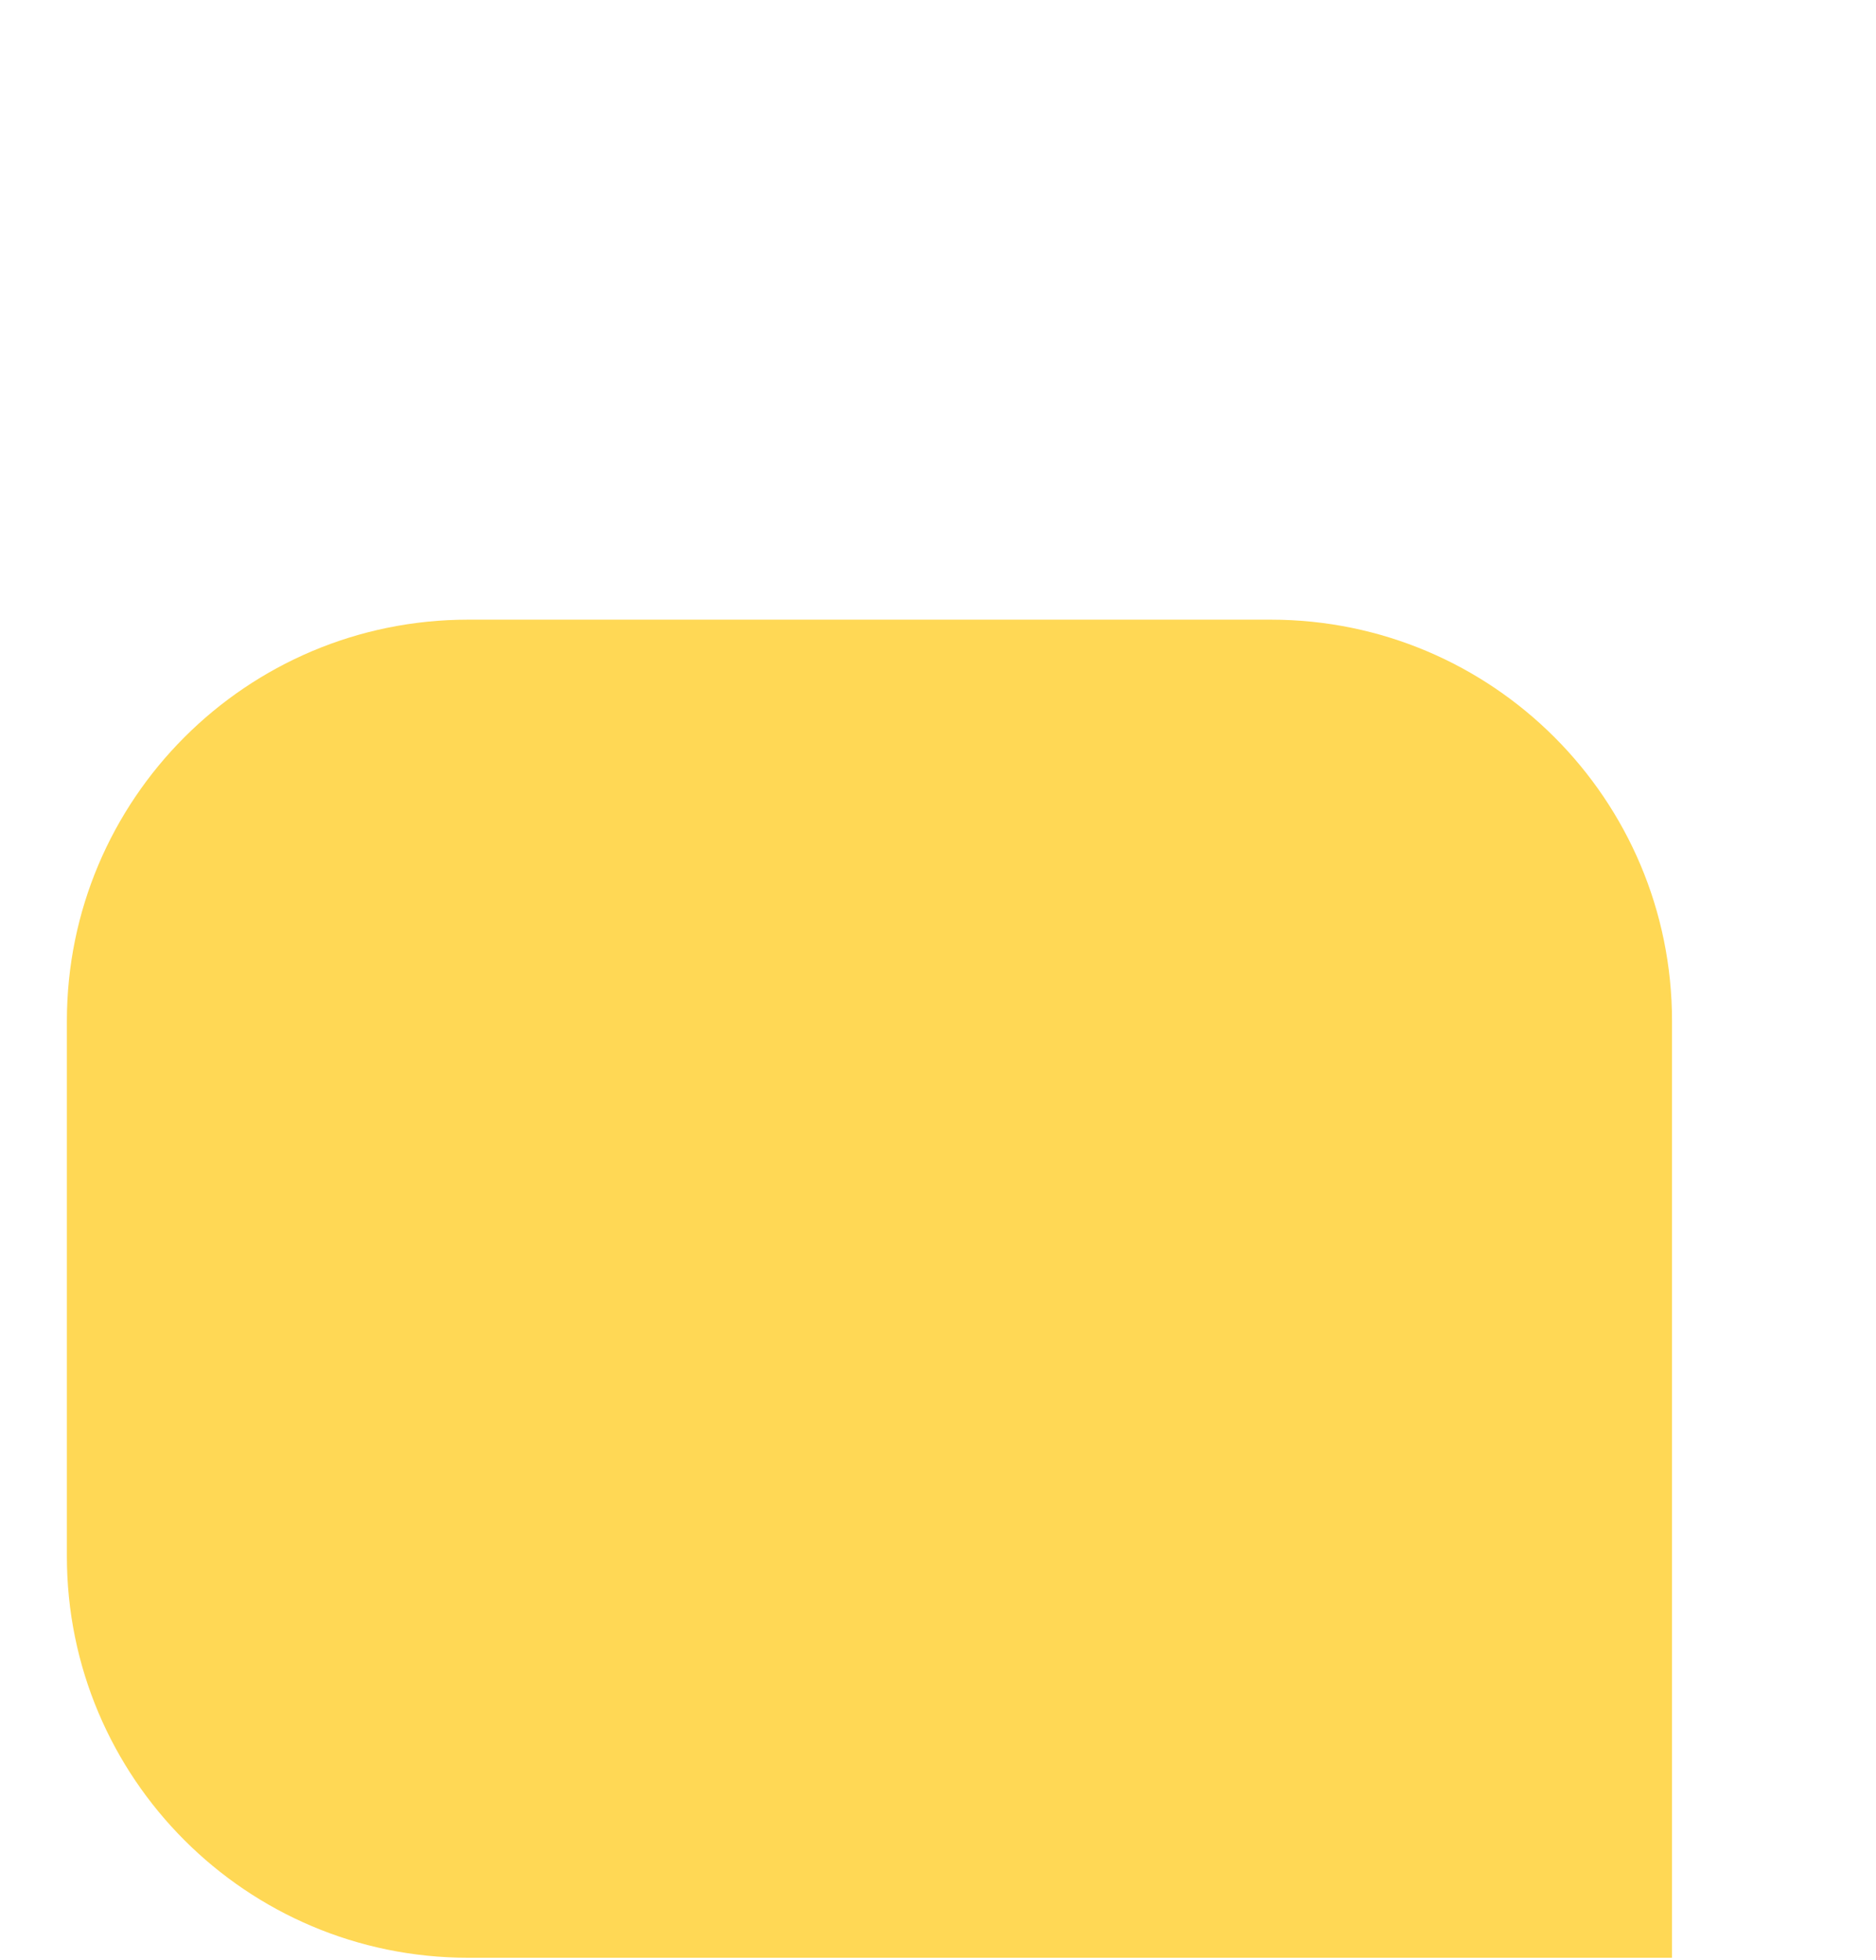 <svg width="561" height="586" viewBox="0 0 561 586" fill="none" xmlns="http://www.w3.org/2000/svg">
<path d="M20 305.237C20 238.963 73.726 185.237 140 185.237H380C446.274 185.237 500 238.963 500 305.237V585.237H140C73.726 585.237 20 531.511 20 465.237V305.237Z" fill="#FFD855"/>
</svg>
